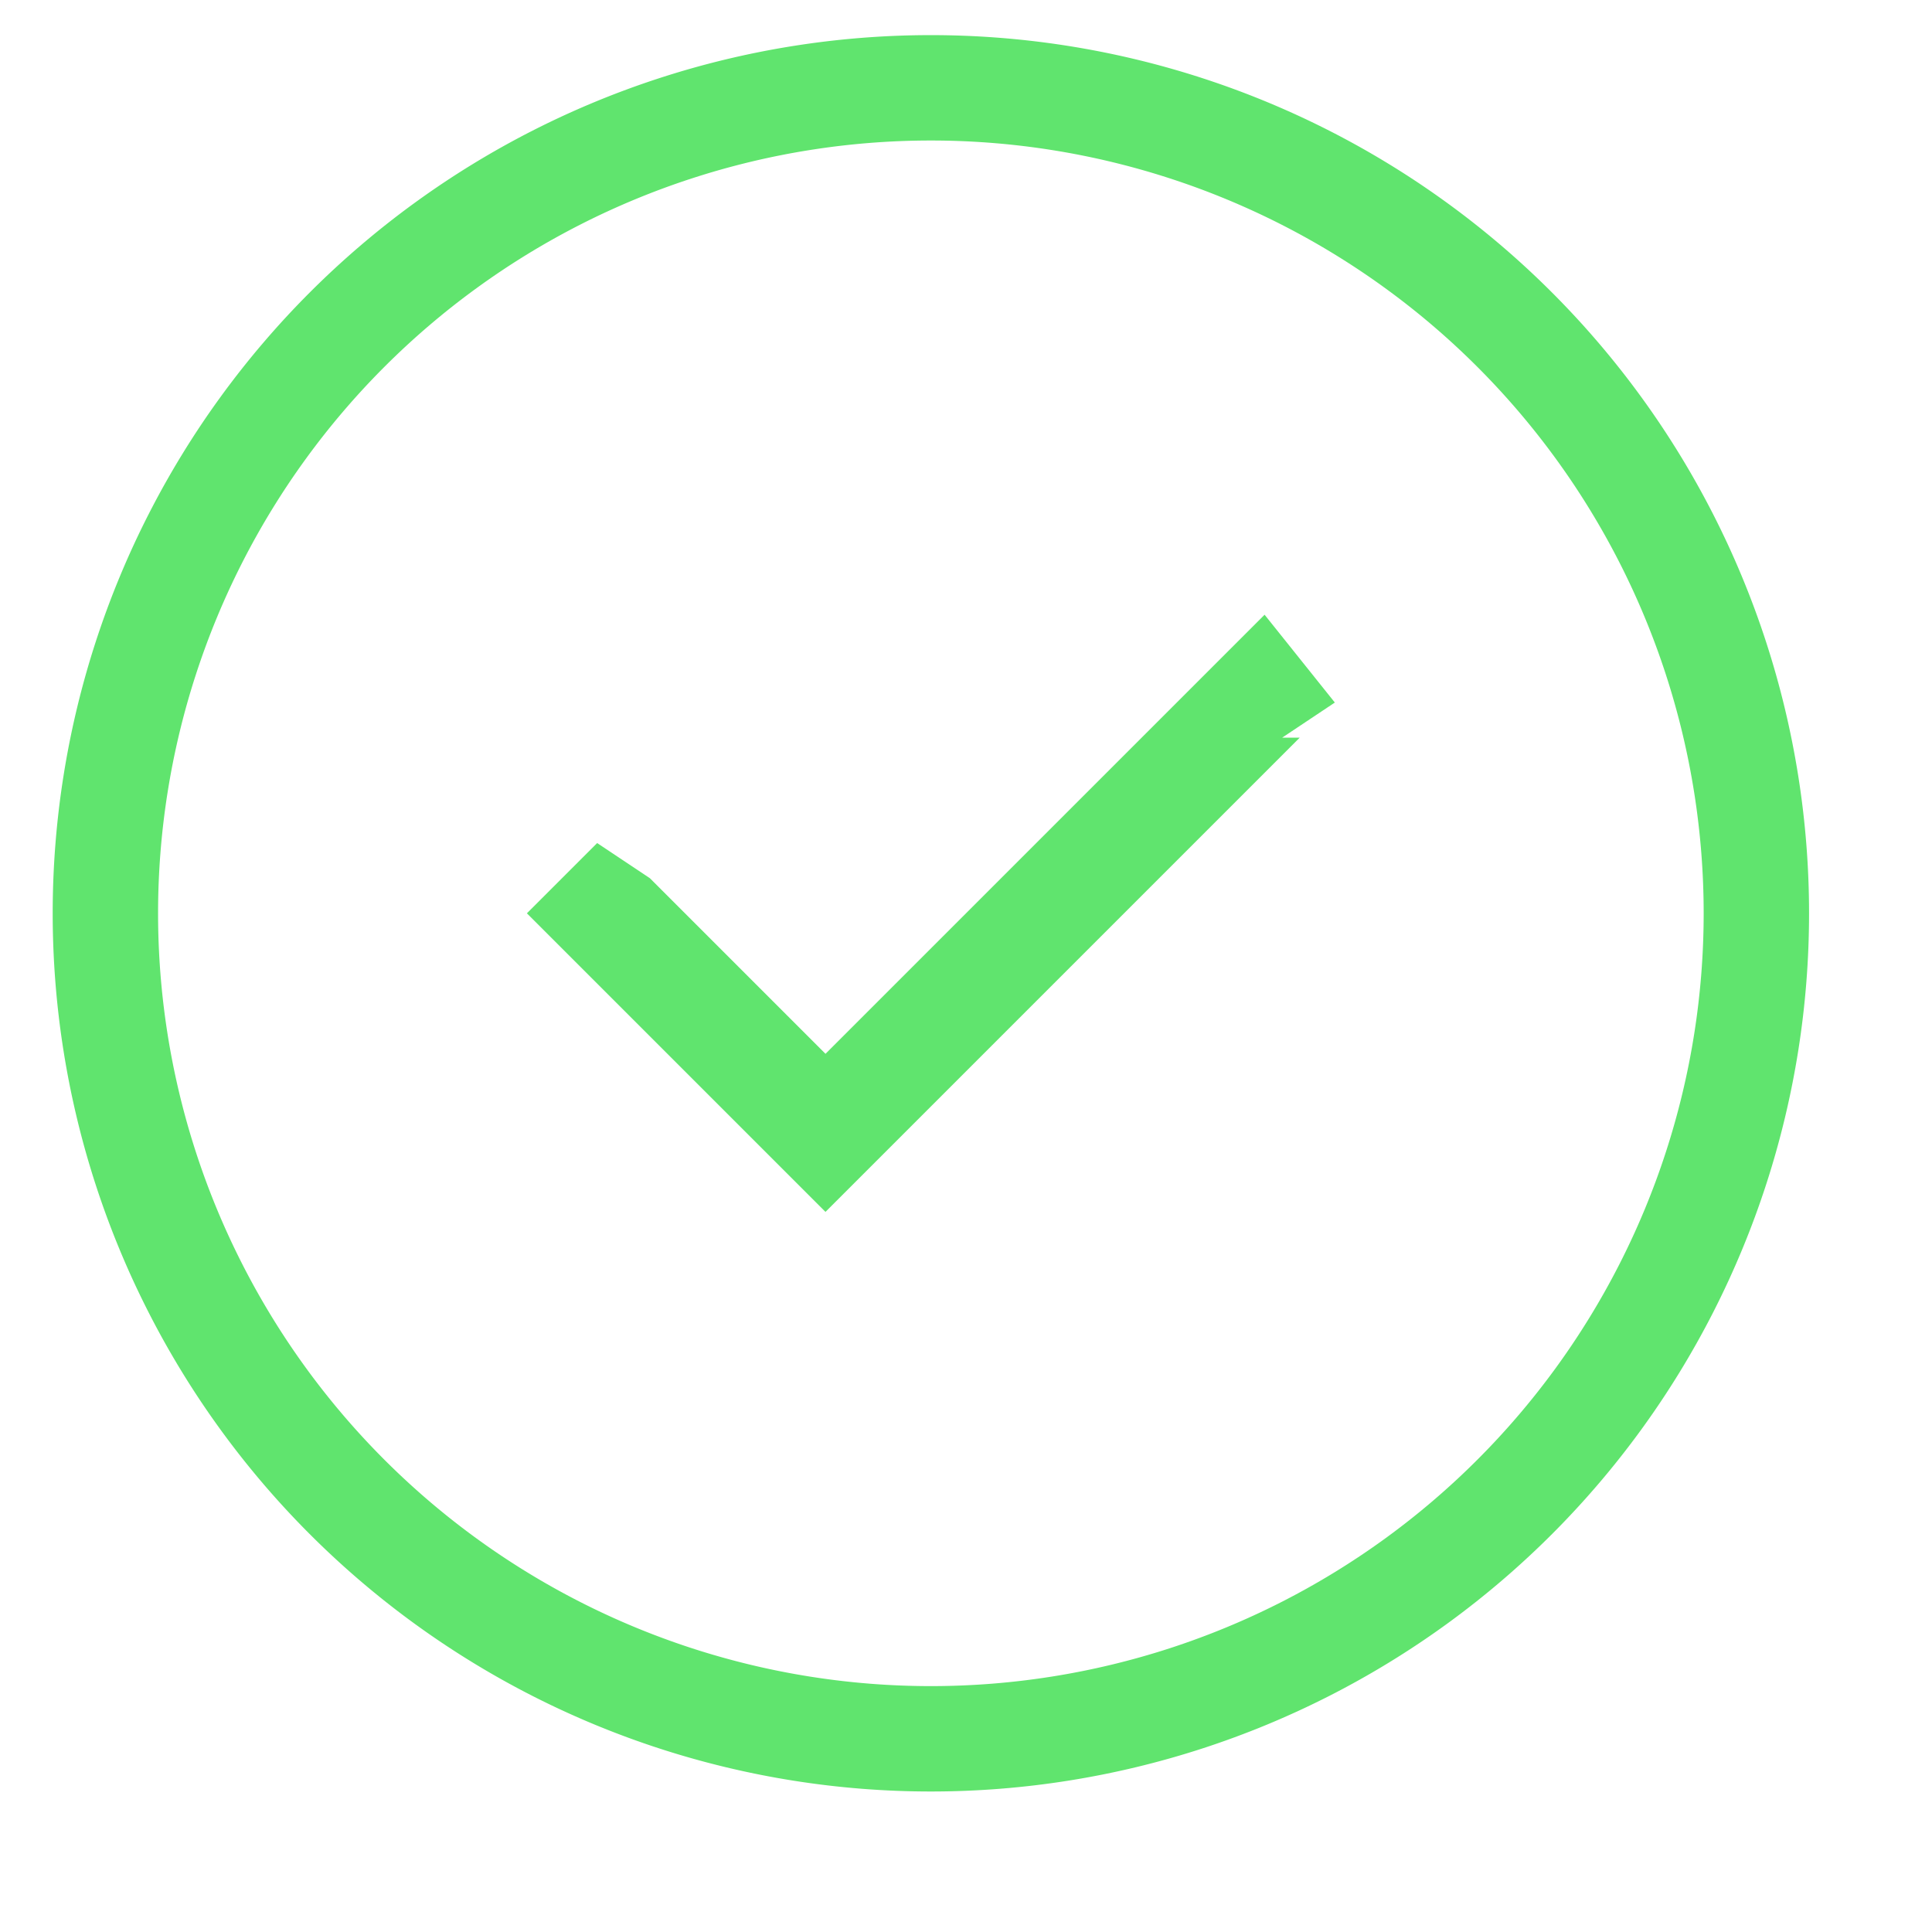 <svg xmlns="http://www.w3.org/2000/svg" fill="none" viewBox="0 0 11 11"><g clip-path="url(#a)"><path fill="#60E46E" d="M5.3.8a4.4 4.4 0 1 1 0 8.8 4.4 4.4 0 0 1 0-8.8Zm0 9.4a5 5 0 1 0 0-10 5 5 0 0 0 0 10Zm2-6 .3-.2-.4-.5-.2.2L4.7 6l-1-1-.3-.2-.4.4.2.2 1.3 1.3.2.2.2-.2 2.5-2.5Z"/></g><defs><clipPath id="a"><path fill="#fff" d="M.3.2h10v10H.3z"/></clipPath></defs></svg>